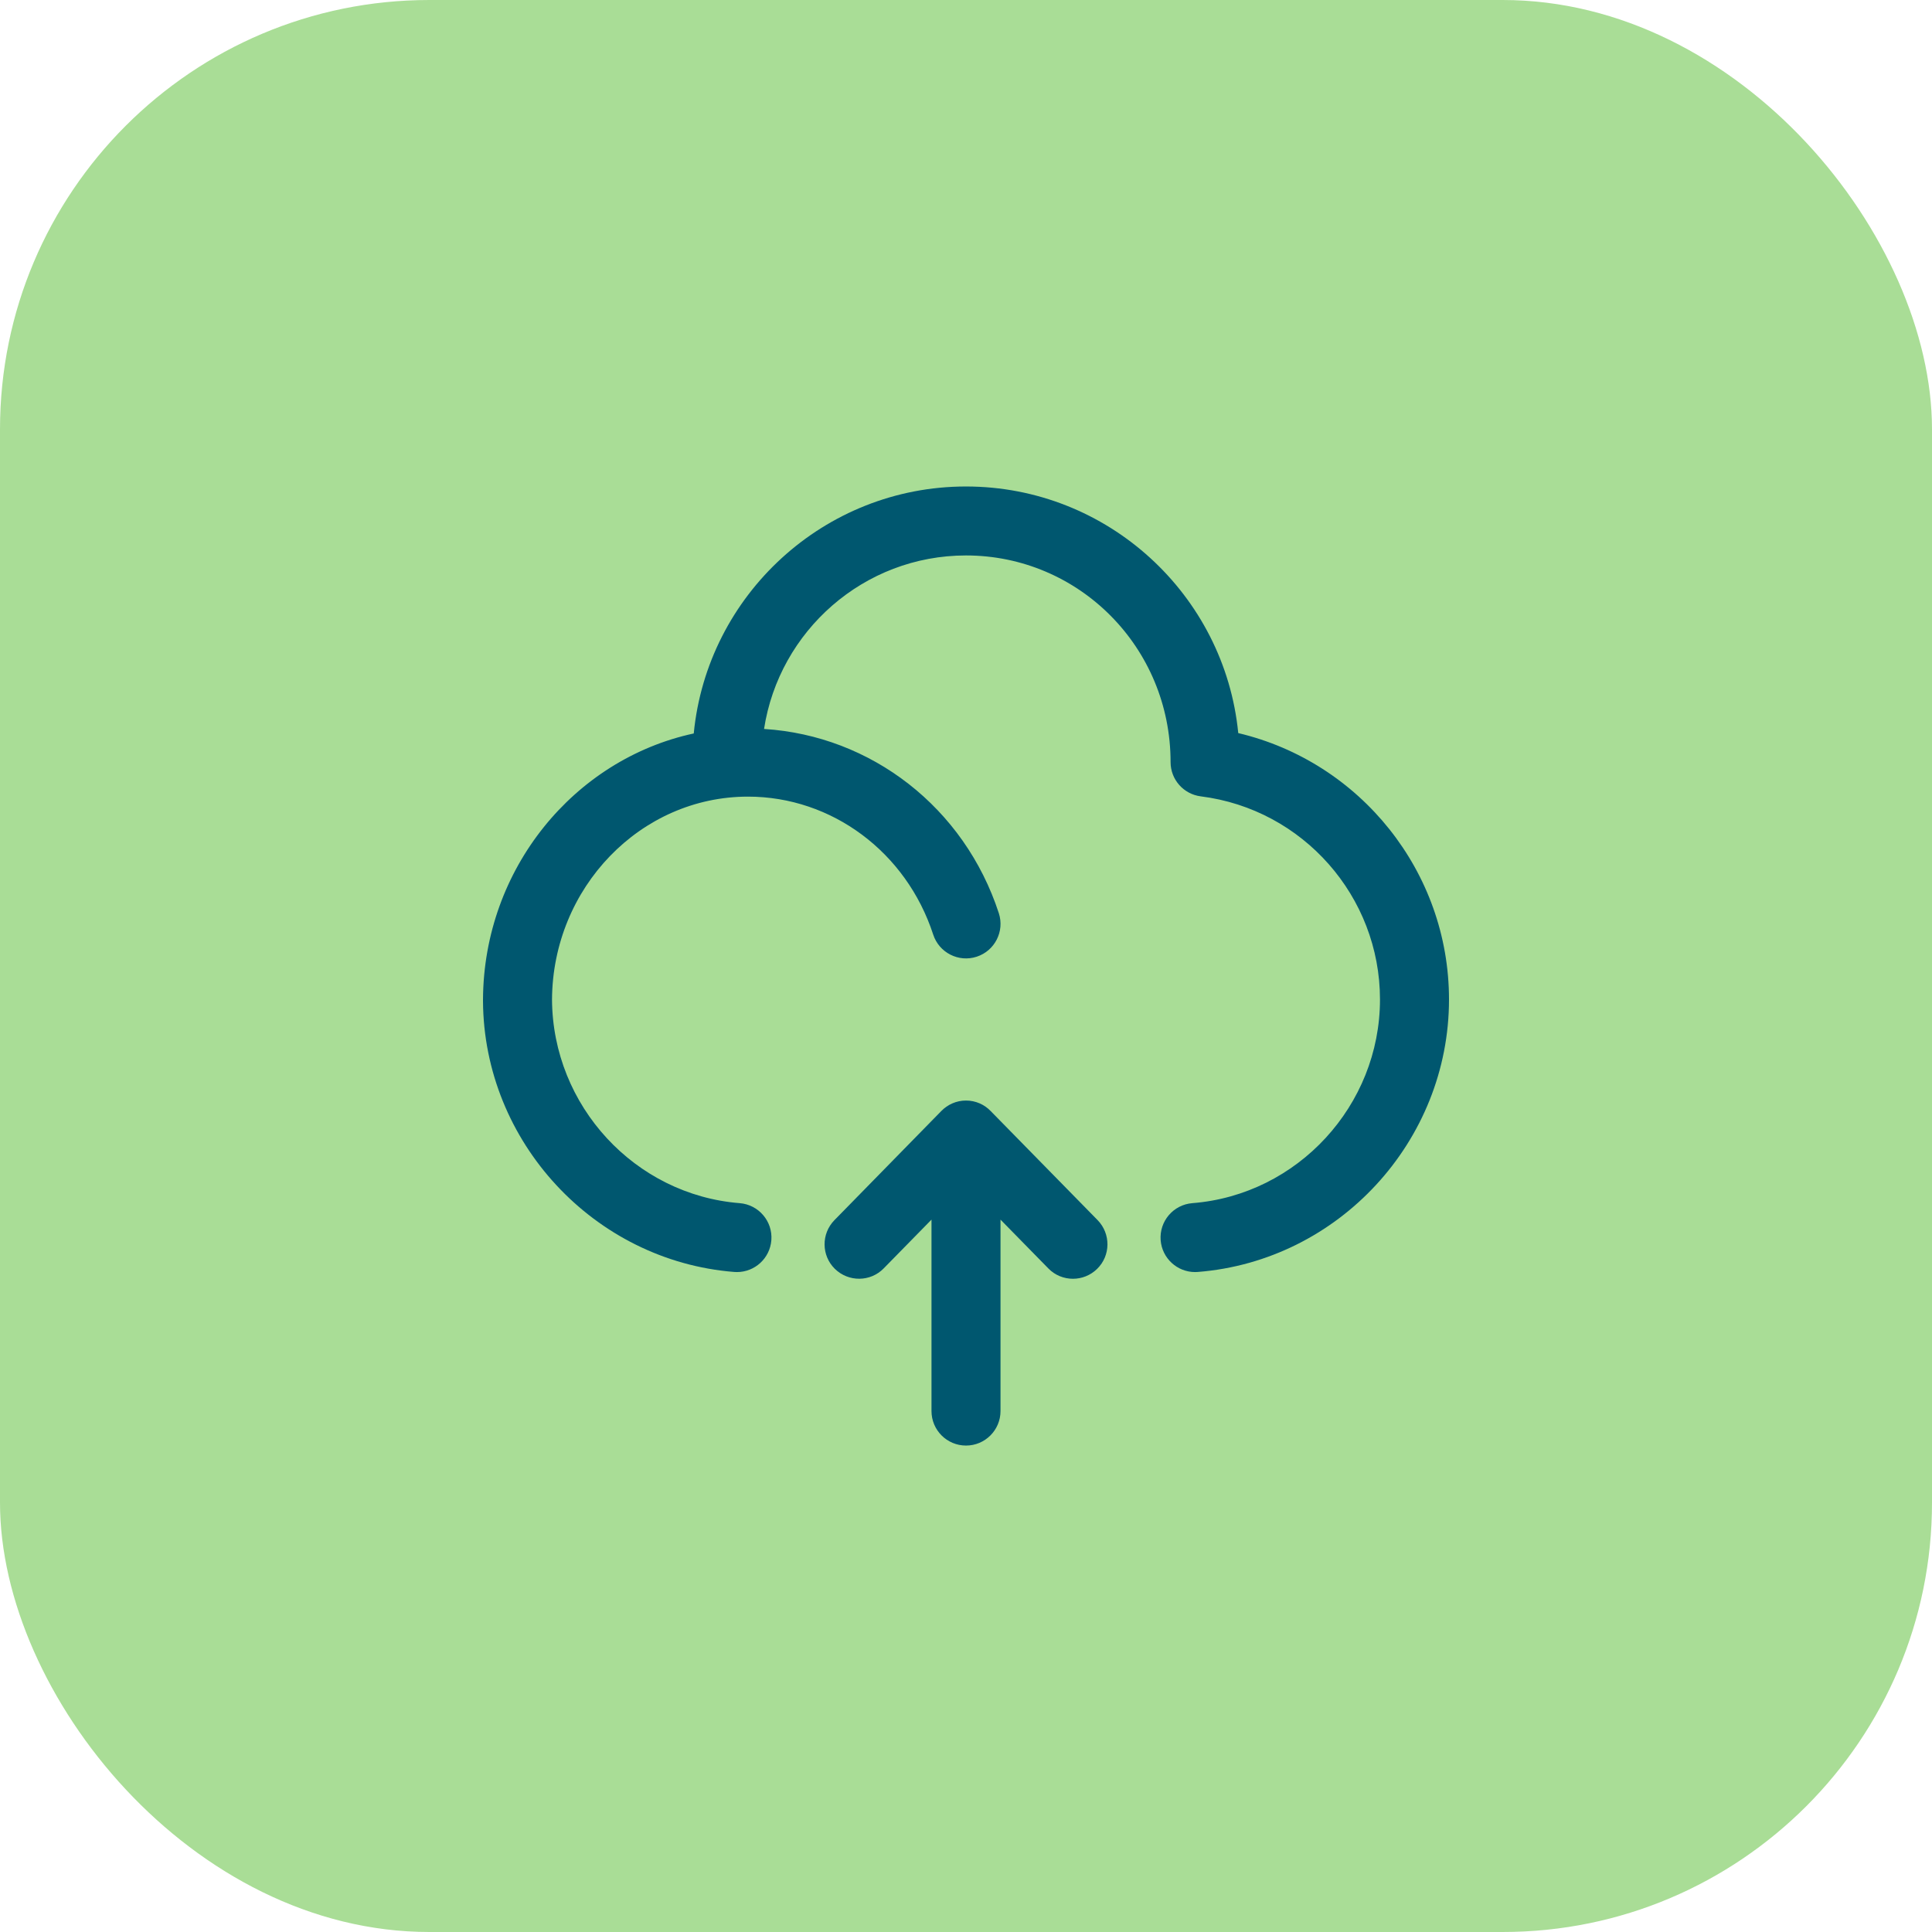 <svg width="36" height="36" viewBox="0 0 36 36" fill="none" xmlns="http://www.w3.org/2000/svg">
<rect width="36" height="36" rx="8" fill="#A9DD96"/>
<path d="M13.681 23.701C13.699 23.702 13.716 23.703 13.732 23.703C14.065 23.703 14.346 23.447 14.373 23.11C14.401 22.757 14.136 22.447 13.783 22.419C11.833 22.265 10.297 20.608 10.286 18.625C10.298 16.54 11.935 14.844 13.937 14.844C15.5 14.844 16.888 15.877 17.389 17.415C17.499 17.752 17.862 17.937 18.199 17.827C18.537 17.717 18.721 17.354 18.612 17.017C17.97 15.047 16.233 13.708 14.237 13.583C14.518 11.756 16.096 10.35 18 10.35C20.102 10.35 21.812 12.06 21.812 14.201C21.812 14.525 22.053 14.798 22.375 14.839C24.279 15.078 25.714 16.706 25.714 18.624C25.714 20.598 24.179 22.265 22.218 22.419C21.864 22.447 21.6 22.756 21.627 23.11C21.654 23.447 21.936 23.703 22.268 23.703C22.285 23.703 22.302 23.702 22.319 23.701C24.944 23.494 27 21.265 27 18.624C27 16.243 25.346 14.198 23.073 13.66C22.82 11.084 20.642 9.065 18 9.065C15.357 9.065 13.178 11.088 12.927 13.667C10.7 14.148 9.013 16.186 9 18.624V18.65C9 18.651 9.001 18.652 9.001 18.653L9 18.653C9.014 21.277 11.07 23.494 13.681 23.701L13.681 23.701Z" fill="#00576F"/>
<path d="M18 26.936C18.355 26.936 18.643 26.648 18.643 26.293V22.726L19.534 23.635C19.659 23.764 19.826 23.828 19.993 23.828C20.155 23.828 20.317 23.767 20.443 23.644C20.697 23.396 20.7 22.989 20.452 22.735L18.459 20.702C18.343 20.582 18.181 20.507 18 20.507C17.82 20.507 17.658 20.582 17.541 20.701L15.549 22.735C15.3 22.989 15.304 23.396 15.557 23.644C15.811 23.891 16.218 23.889 16.466 23.635L17.357 22.726V26.293C17.357 26.648 17.645 26.936 18 26.936L18 26.936Z" fill="#00576F"/>
</svg>
